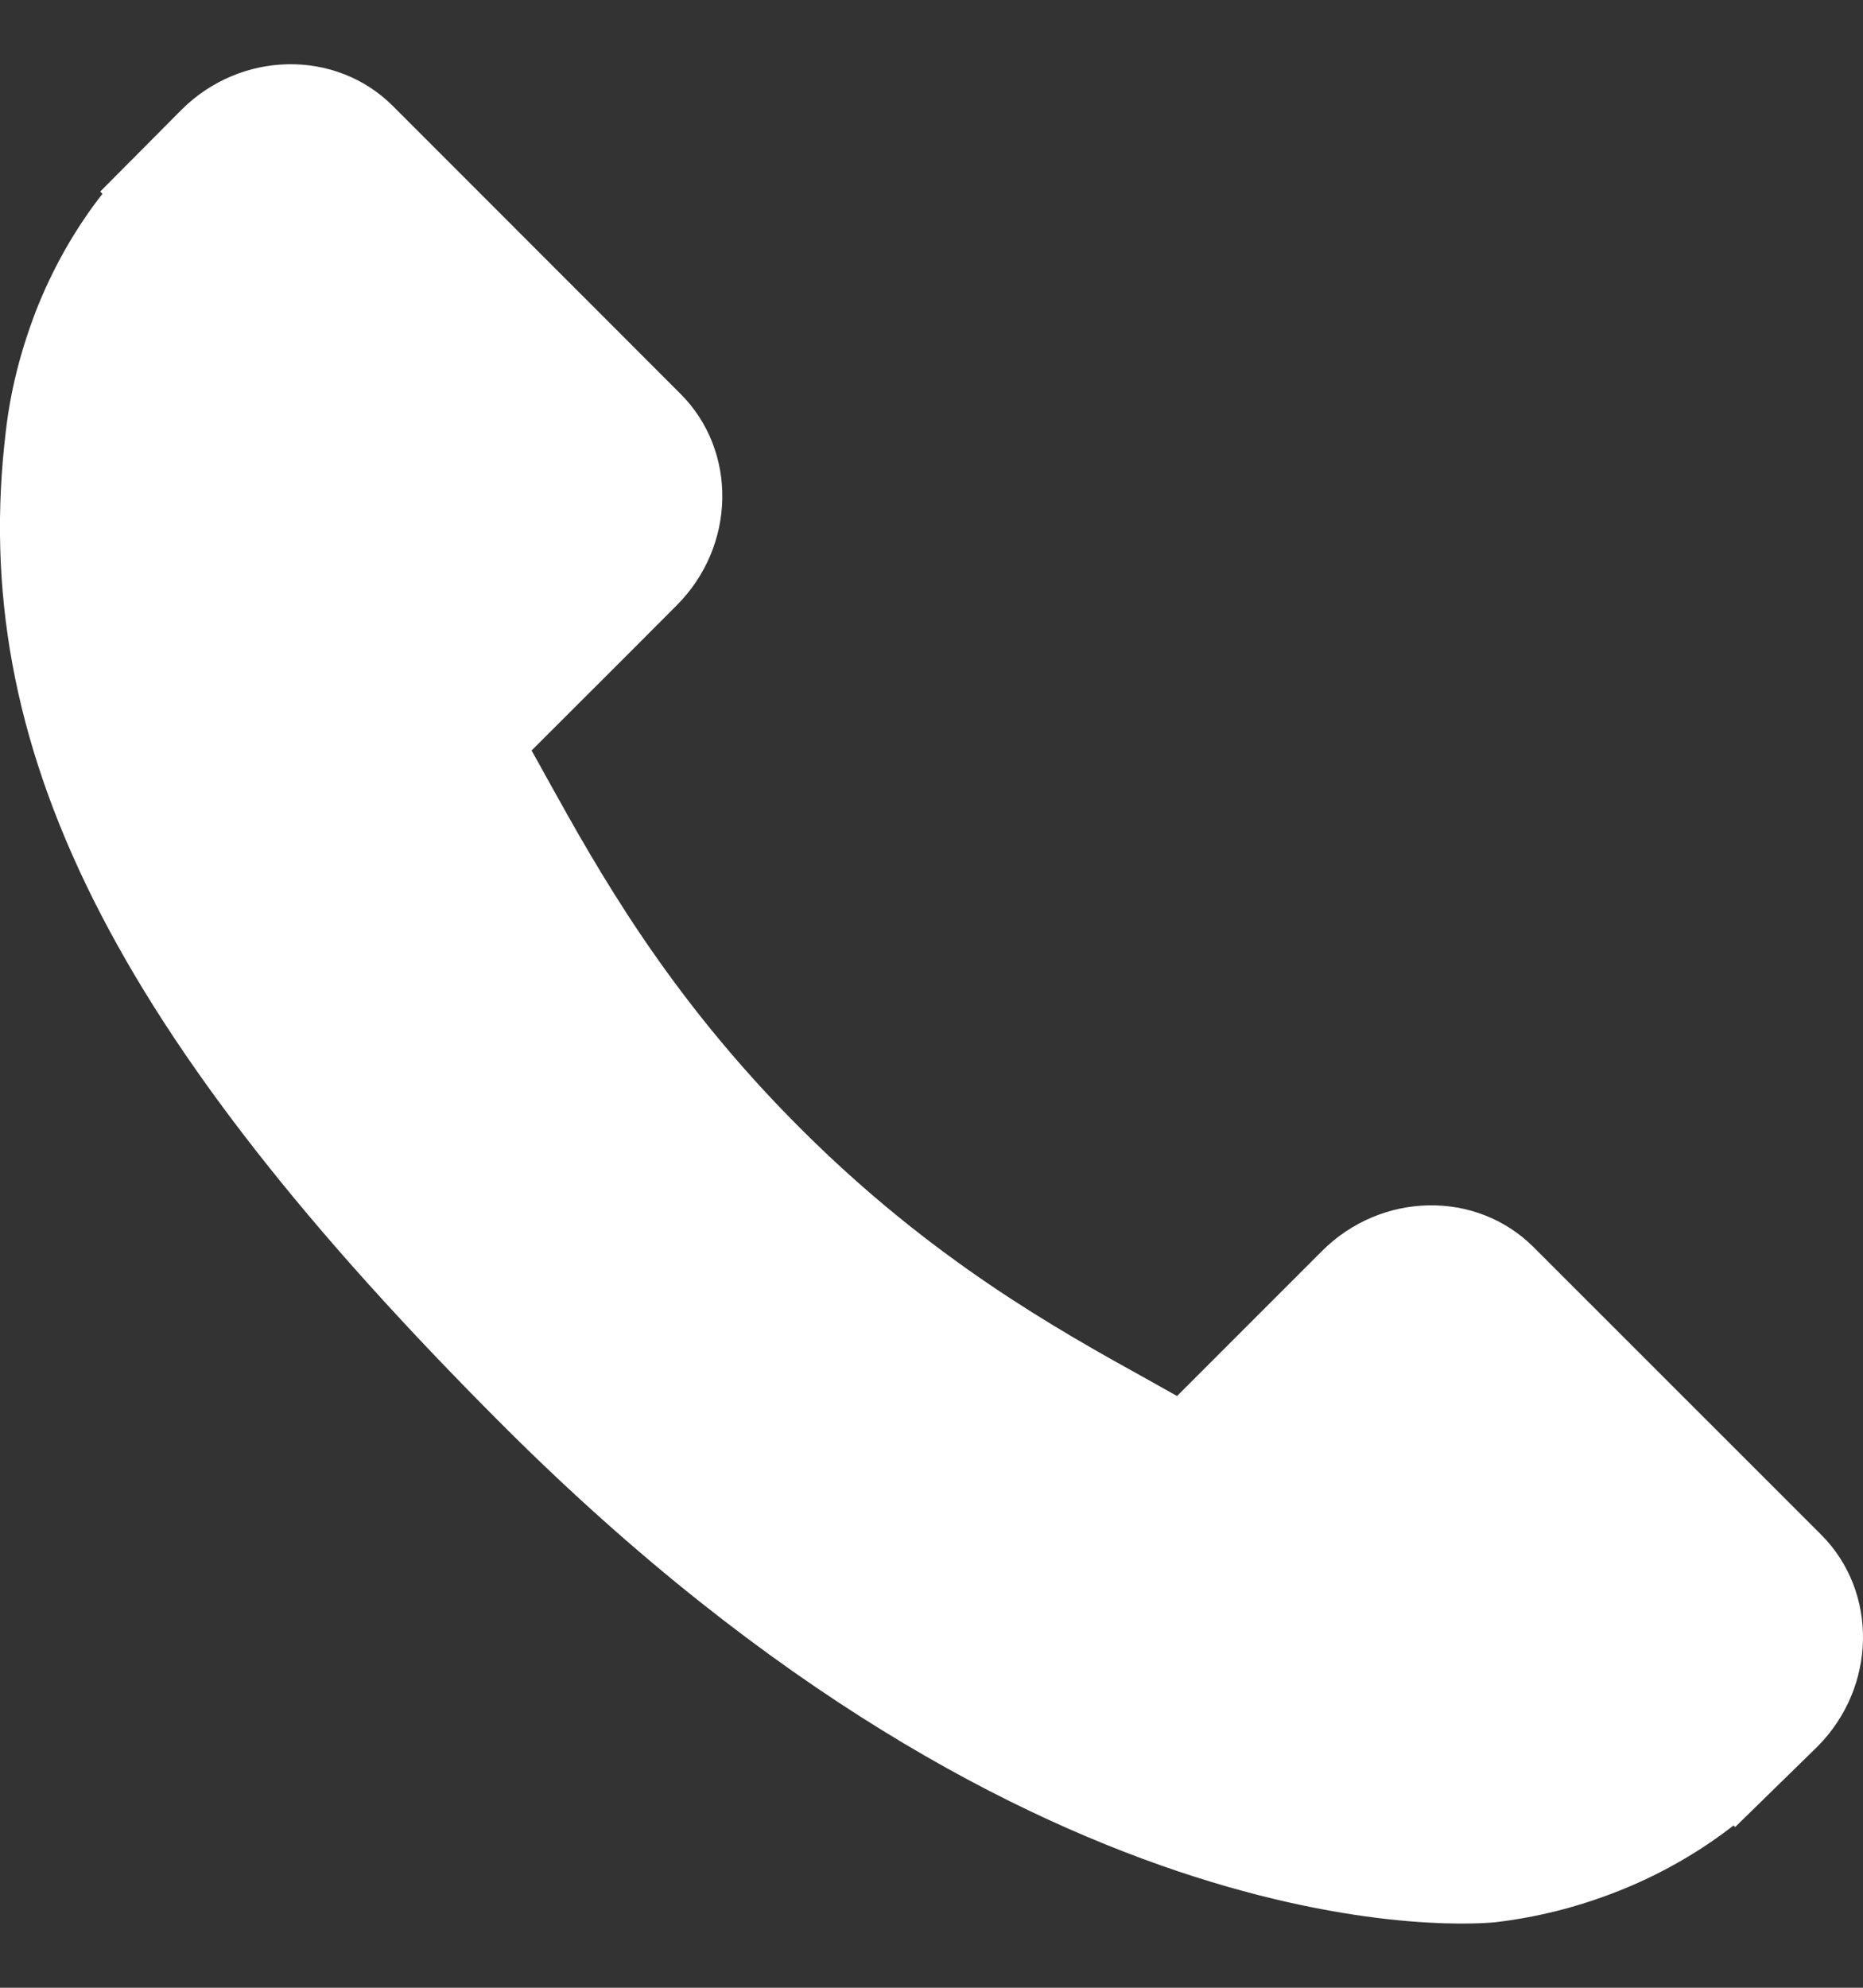 <svg width="15" height="16" viewBox="0 0 15 16" fill="none" xmlns="http://www.w3.org/2000/svg">
<rect x="0" y="0" width="15" height="16" fill="#333333" stroke="none"/>
<g clip-path="url(#clip0_1_36)">
<path d="M14.664 12.354L12.347 10.038C11.886 9.578 11.122 9.592 10.644 10.07L9.477 11.237C9.403 11.196 9.327 11.153 9.247 11.108C8.51 10.7 7.501 10.14 6.44 9.078C5.375 8.014 4.815 7.004 4.405 6.266C4.362 6.188 4.321 6.113 4.28 6.041L5.063 5.259L5.448 4.873C5.926 4.395 5.94 3.631 5.479 3.17L3.163 0.853C2.702 0.393 1.938 0.407 1.46 0.885L0.807 1.542L0.825 1.56C0.606 1.839 0.423 2.161 0.287 2.509C0.161 2.839 0.083 3.155 0.047 3.471C-0.259 6.007 0.9 8.324 4.045 11.469C8.392 15.816 11.895 15.488 12.046 15.472C12.376 15.432 12.691 15.354 13.012 15.229C13.356 15.095 13.678 14.912 13.957 14.694L13.971 14.706L14.633 14.059C15.11 13.58 15.124 12.816 14.664 12.354Z" fill="white"/>
</g>
<defs>
<clipPath id="clip0_1_36">
<rect width="15" height="15" fill="white" transform="translate(0 0.5)"/>
</clipPath>
</defs>
</svg>
